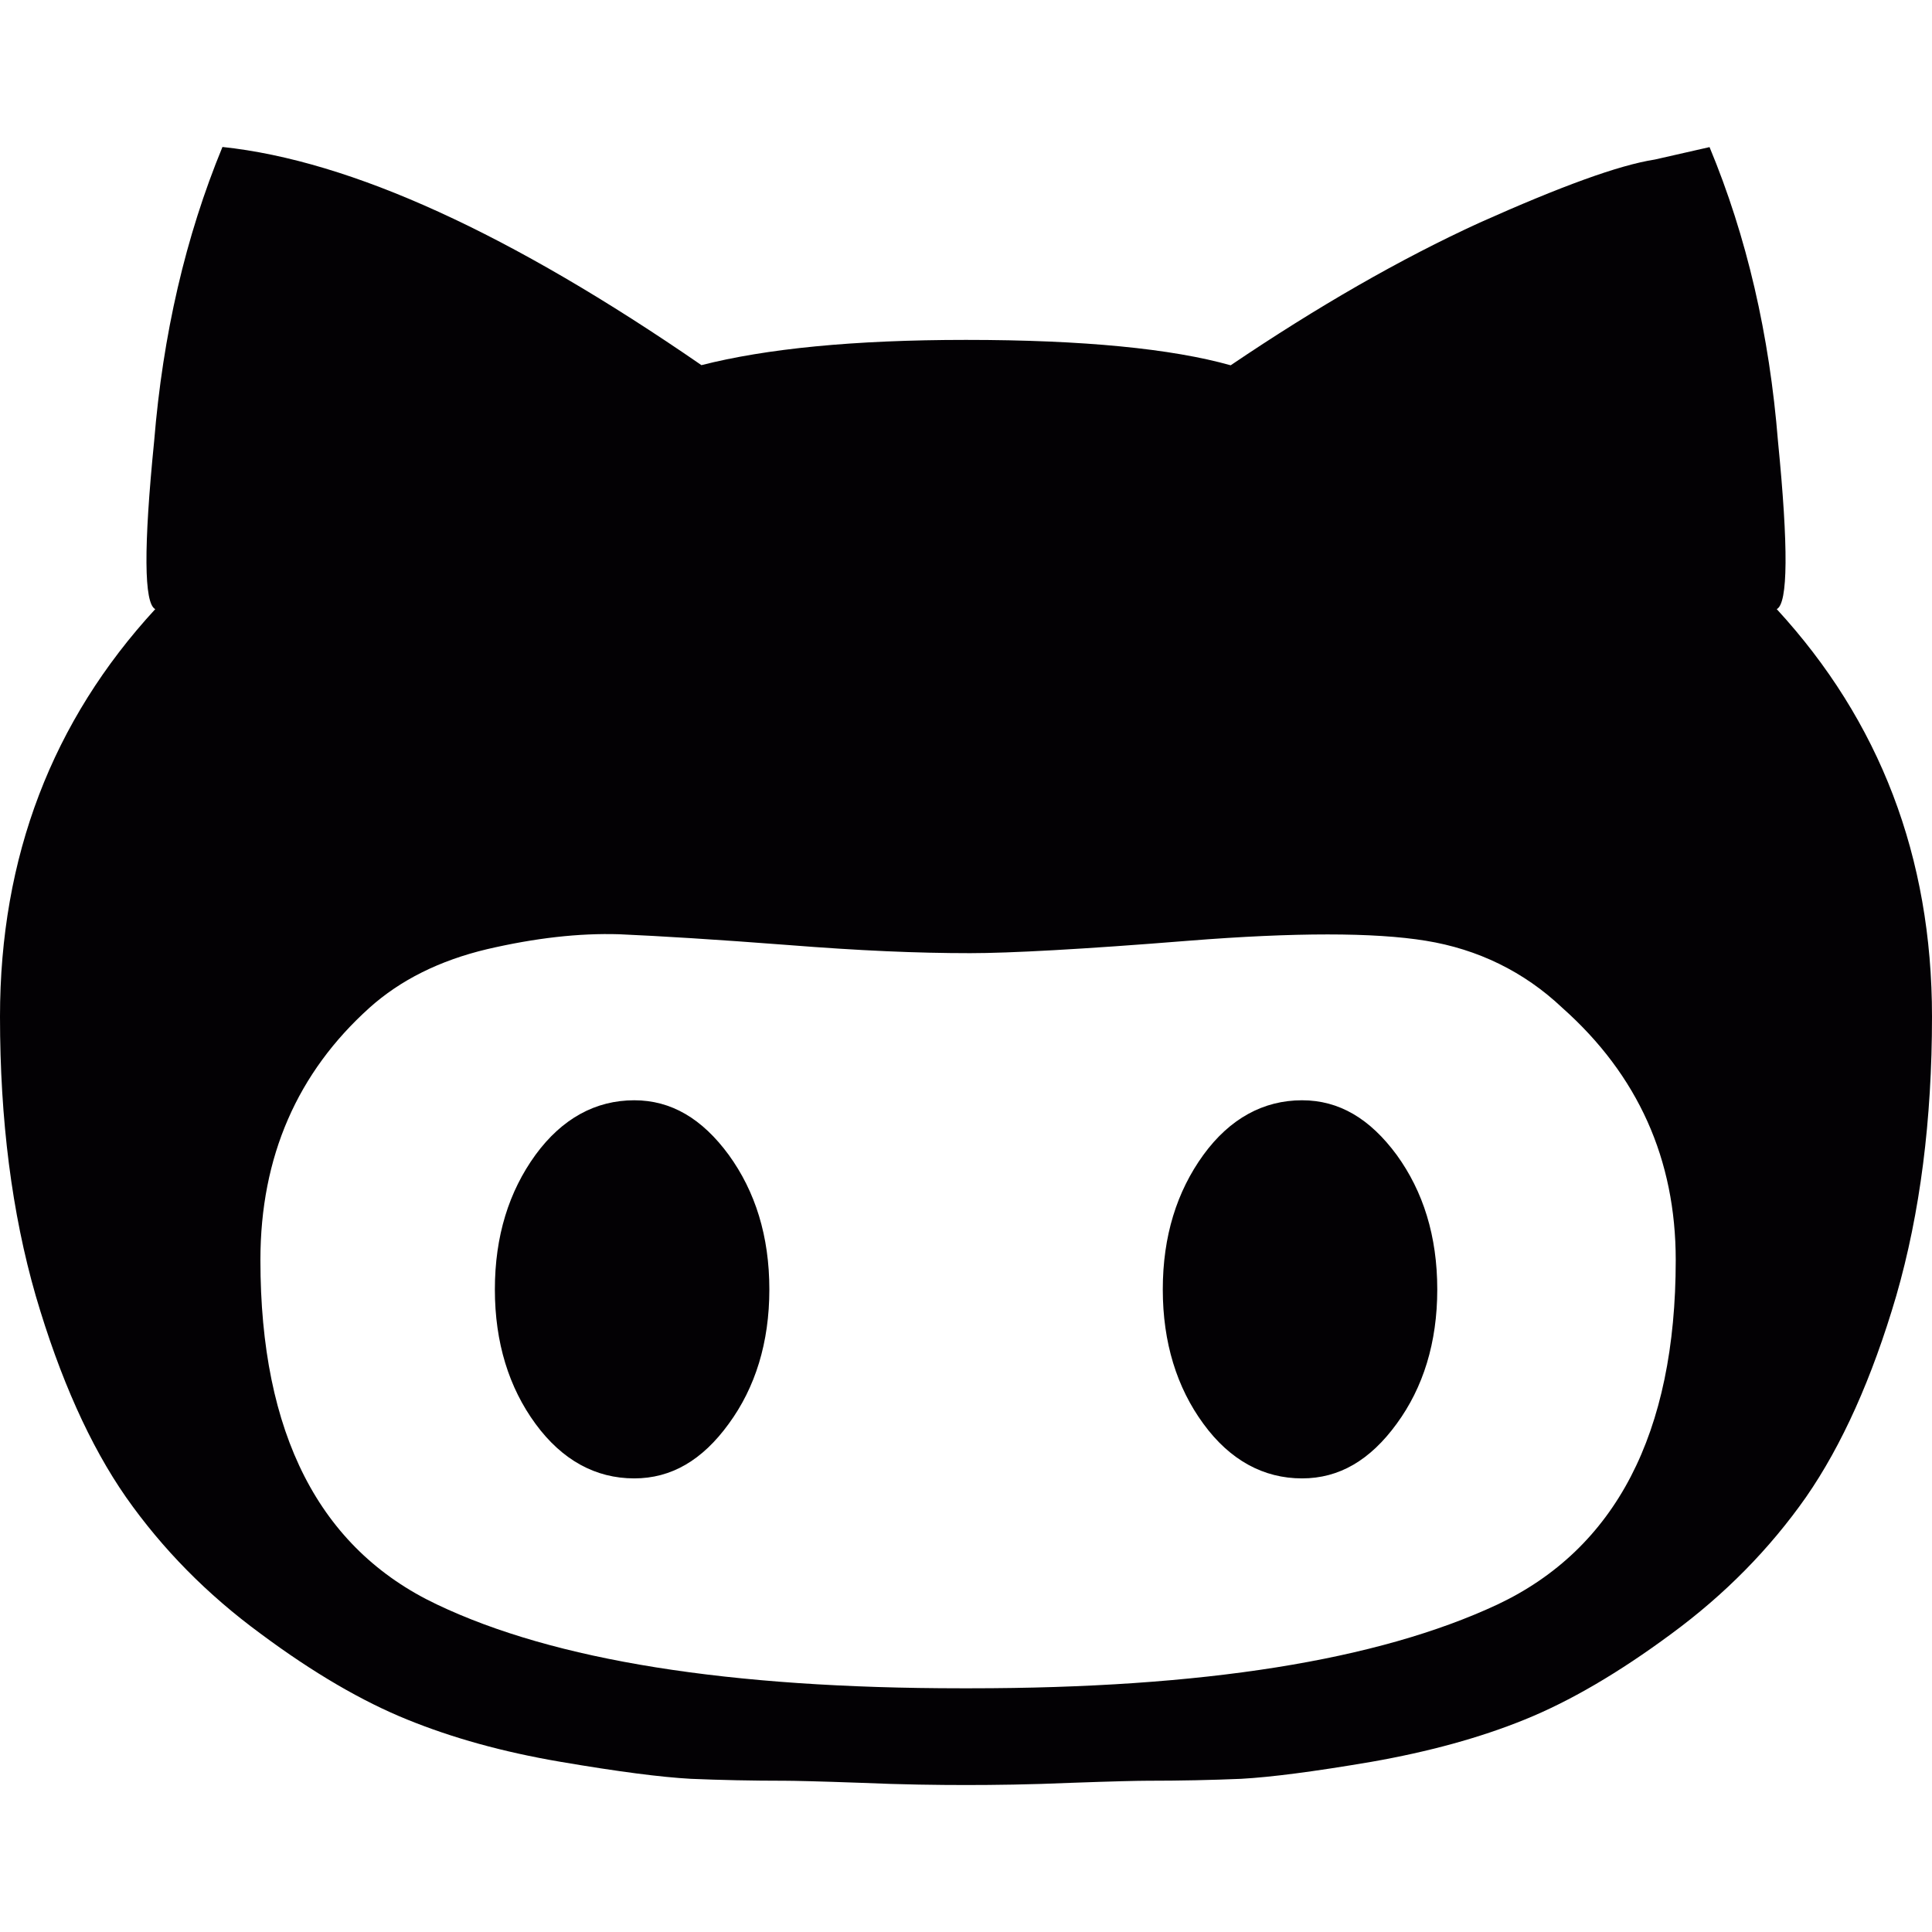 <?xml version="1.0" encoding="iso-8859-1"?>
<!-- Generator: Adobe Illustrator 18.1.1, SVG Export Plug-In . SVG Version: 6.00 Build 0)  -->
<svg version="1.1" id="Capa_1" xmlns="http://www.w3.org/2000/svg" xmlns:xlink="http://www.w3.org/1999/xlink" x="0px" y="0px"
	 viewBox="0 0 14 14" style="enable-background:new 0 0 14 14;" xml:space="preserve">
<g>
	<g>
		<g>
			<path style="fill:#030104;" d="M9.435,7.973c0.269,0,0.492,0.133,0.686,0.396c0.192,0.265,0.294,0.588,0.294,0.975
				c0,0.385-0.102,0.711-0.294,0.973c-0.193,0.265-0.417,0.396-0.686,0.396c-0.278,0-0.522-0.131-0.715-0.396
				c-0.192-0.262-0.294-0.588-0.294-0.973c0-0.387,0.102-0.71,0.294-0.975C8.912,8.105,9.156,7.973,9.435,7.973 M12.875,4.414
				C13.621,5.225,14,6.209,14,7.367c0,0.748-0.086,1.423-0.259,2.023c-0.175,0.597-0.394,1.084-0.654,1.459
				c-0.264,0.376-0.588,0.705-0.974,0.989c-0.386,0.286-0.741,0.492-1.065,0.623c-0.325,0.132-0.695,0.233-1.111,0.306
				c-0.417,0.071-0.726,0.111-0.943,0.123c-0.213,0.009-0.438,0.014-0.685,0.014c-0.055,0-0.243,0.004-0.547,0.015
				C7.461,12.932,7.202,12.935,7,12.935s-0.461-0.003-0.762-0.016c-0.304-0.011-0.492-0.015-0.547-0.015
				c-0.246,0-0.472-0.005-0.685-0.014c-0.218-0.012-0.526-0.052-0.943-0.123c-0.423-0.072-0.786-0.174-1.111-0.306
				c-0.324-0.131-0.68-0.337-1.064-0.623c-0.387-0.284-0.711-0.613-0.975-0.989C0.652,10.474,0.434,9.987,0.259,9.39
				C0.086,8.79,0,8.115,0,7.367c0-1.158,0.379-2.143,1.125-2.953C1.043,4.373,1.04,3.967,1.117,3.197
				C1.18,2.426,1.344,1.715,1.612,1.065c0.934,0.099,2.09,0.629,3.471,1.581C5.549,2.527,6.184,2.463,7,2.463
				c0.852,0,1.491,0.064,1.918,0.184c0.629-0.425,1.23-0.771,1.805-1.034c0.584-0.261,1.005-0.416,1.269-0.457l0.396-0.09
				c0.27,0.649,0.434,1.36,0.496,2.132C12.96,3.967,12.957,4.373,12.875,4.414 M7.03,12.234c1.688,0,2.954-0.202,3.821-0.607
				c0.855-0.404,1.292-1.238,1.292-2.496c0-0.73-0.273-1.34-0.822-1.828c-0.278-0.263-0.613-0.425-0.989-0.486
				c-0.375-0.061-0.949-0.061-1.72,0c-0.769,0.062-1.298,0.09-1.582,0.09c-0.385,0-0.8-0.018-1.319-0.059
				c-0.52-0.04-0.928-0.065-1.223-0.078C4.194,6.761,3.879,6.797,3.53,6.878C3.185,6.96,2.901,7.102,2.677,7.303
				c-0.521,0.469-0.79,1.077-0.79,1.828c0,1.258,0.426,2.092,1.28,2.496c0.85,0.405,2.113,0.607,3.802,0.607H7.03 M4.596,7.973
				c0.268,0,0.492,0.133,0.685,0.396c0.192,0.265,0.294,0.588,0.294,0.975c0,0.385-0.102,0.711-0.294,0.973
				c-0.192,0.265-0.417,0.396-0.685,0.396c-0.279,0-0.522-0.131-0.716-0.396c-0.192-0.262-0.294-0.588-0.294-0.973
				c0-0.387,0.102-0.71,0.294-0.975C4.073,8.105,4.316,7.973,4.596,7.973"/>
		</g>
	</g>
</g>
<g>
</g>
<g>
</g>
<g>
</g>
<g>
</g>
<g>
</g>
<g>
</g>
<g>
</g>
<g>
</g>
<g>
</g>
<g>
</g>
<g>
</g>
<g>
</g>
<g>
</g>
<g>
</g>
<g>
</g>
</svg>
